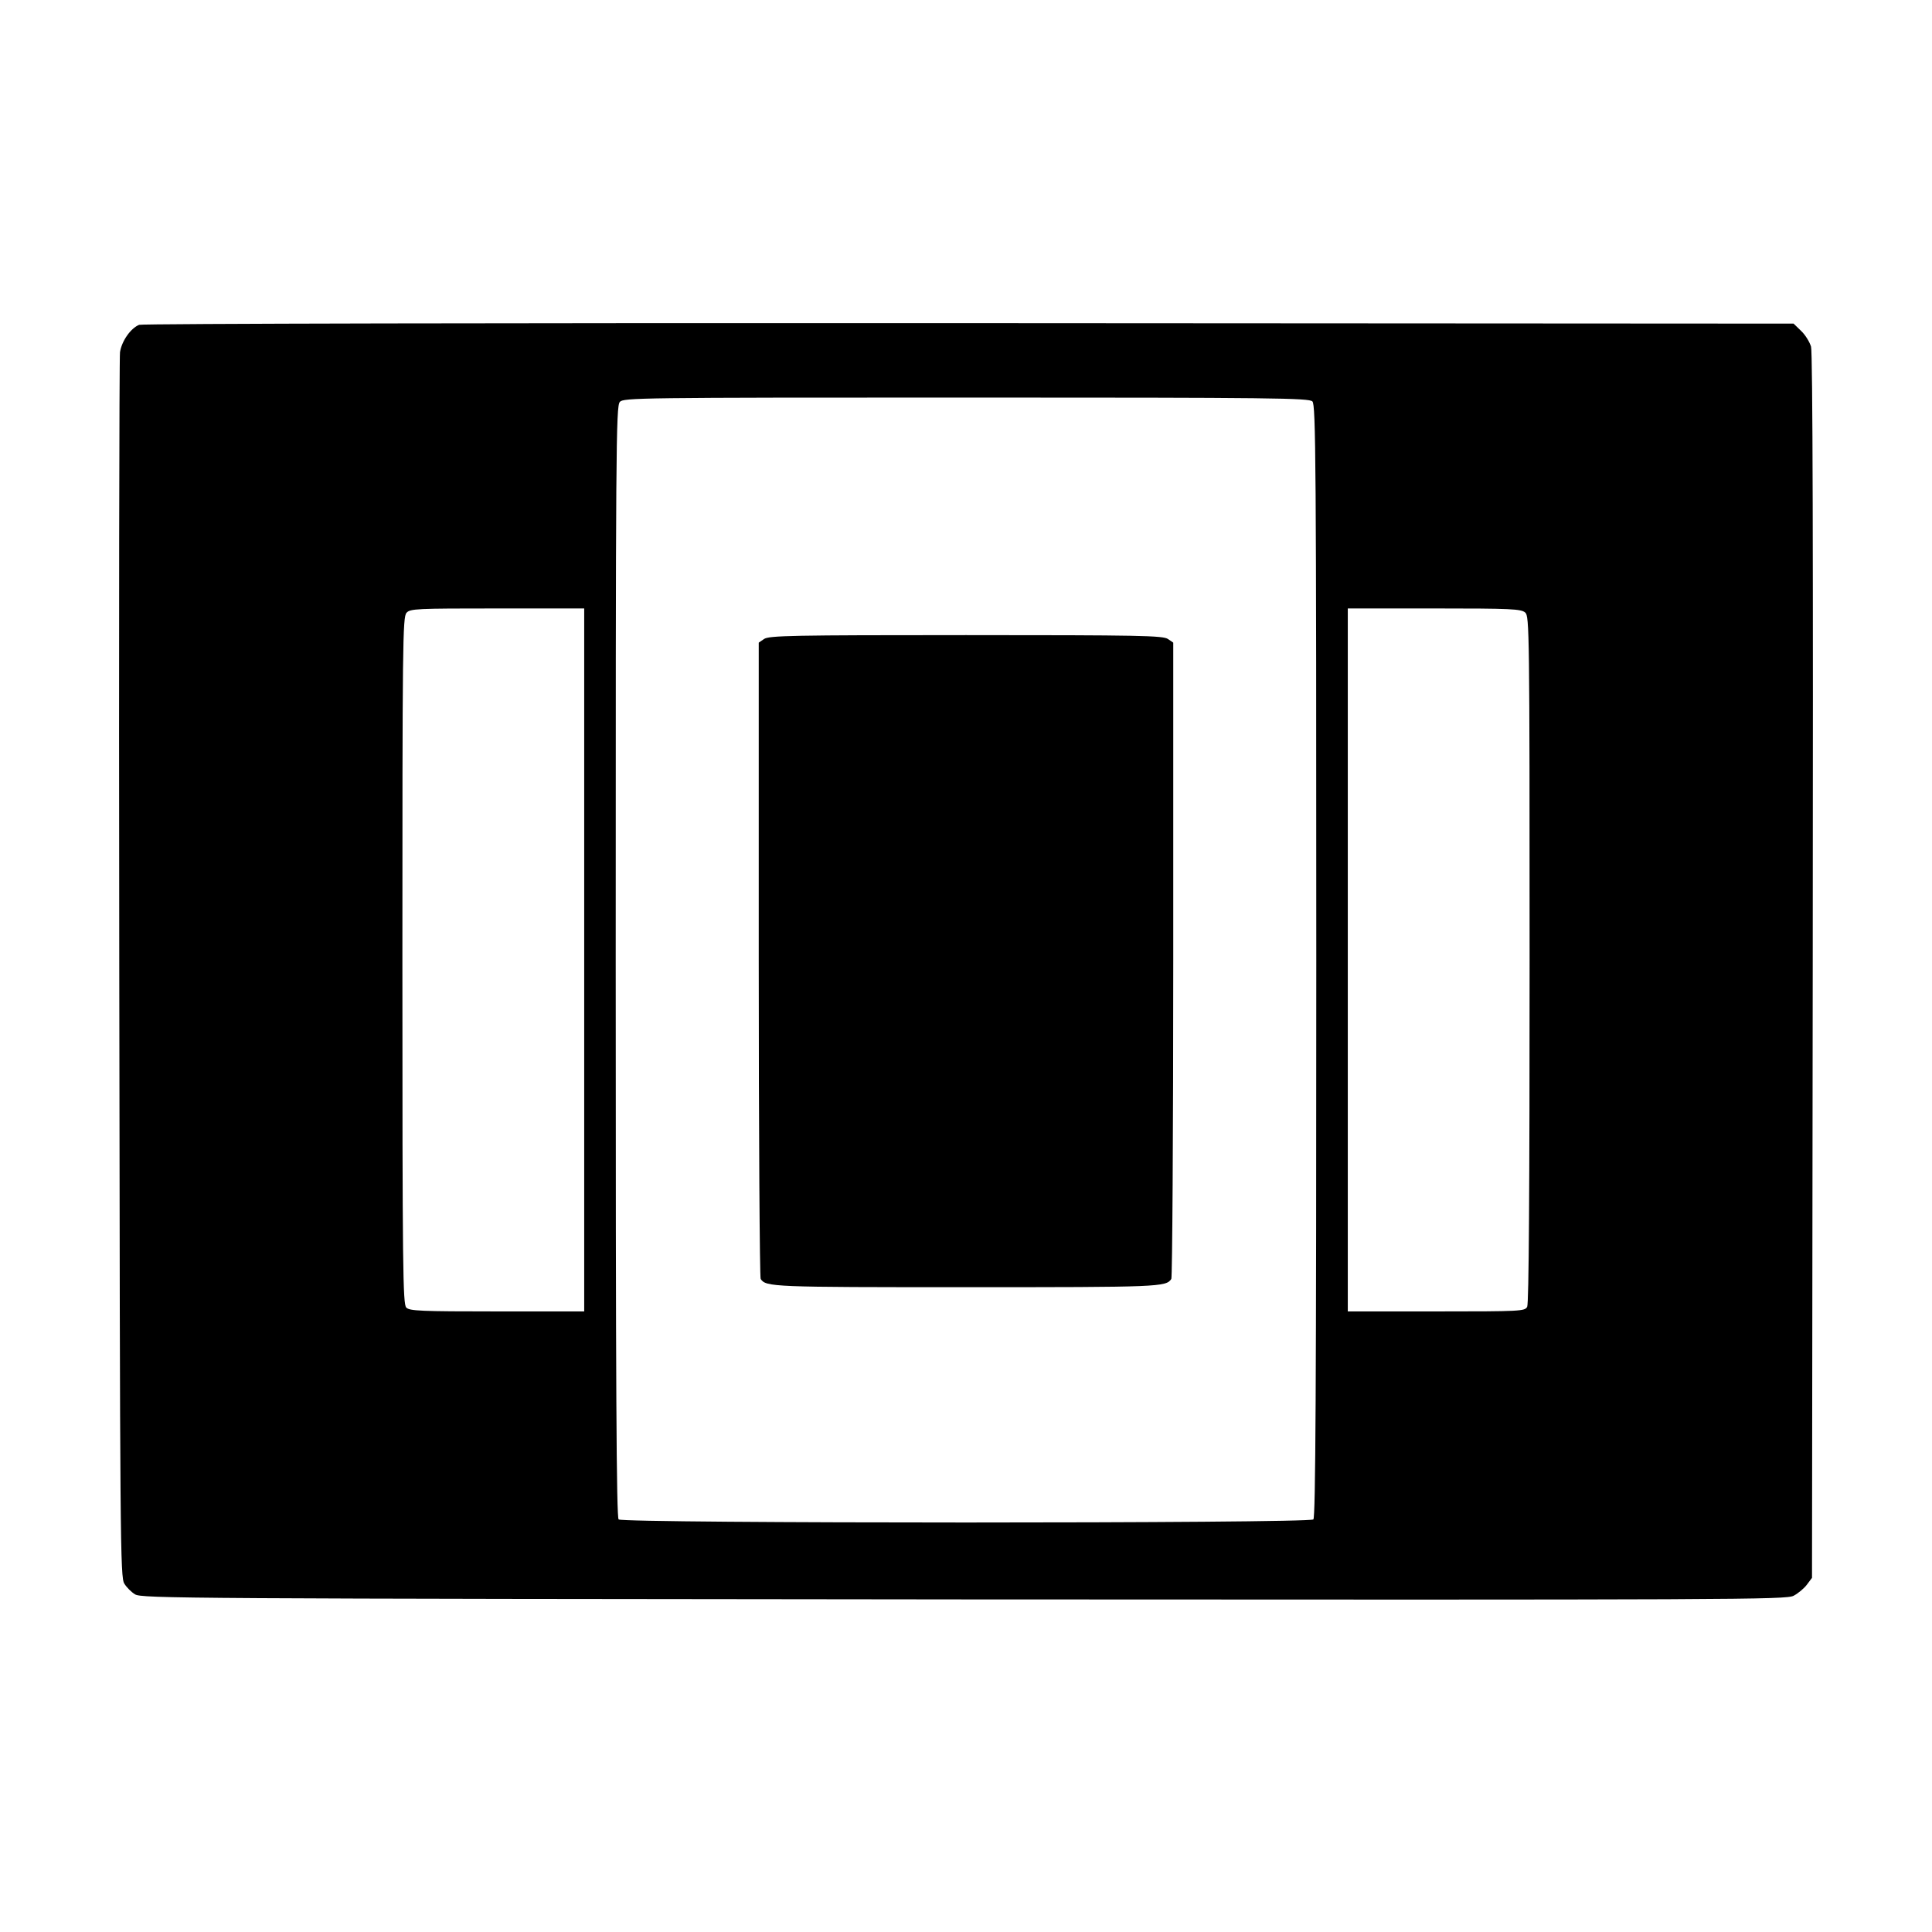 <?xml version="1.0" standalone="no"?>
<!DOCTYPE svg PUBLIC "-//W3C//DTD SVG 20010904//EN"
    "http://www.w3.org/TR/2001/REC-SVG-20010904/DTD/svg10.dtd">
<svg version="1.0" xmlns="http://www.w3.org/2000/svg"
     width="797pt" height="797pt" viewBox="0 0 797 797"
     preserveAspectRatio="xMidYMid meet">
    <g transform="translate(0,797) scale(0.1,-0.1)"
       fill="#000000" stroke="none">
        <path d="M574 6630 c-35 -14 -72 -67 -79 -113 -3 -23 -5 -1169 -3 -2547 3
-2374 4 -2507 21 -2533 9 -15 29 -35 44 -44 26 -17 198 -18 3418 -21 3213 -2
3392 -1 3424 15 19 10 44 31 55 46 l21 28 3 2522 c2 1696 0 2534 -7 2557 -6
20 -24 49 -41 65 l-31 30 -3402 2 c-1871 1 -3411 -2 -3423 -7z m4840 -316 c14
-14 16 -237 16 -2308 0 -1769 -3 -2295 -12 -2304 -17 -17 -2849 -17 -2866 0
-9 9 -12 534 -12 2302 0 2116 1 2291 17 2308 15 17 73 18 1429 18 1271 0 1414
-2 1428 -16z m-3004 -2304 l0 -1450 -359 0 c-314 0 -362 2 -375 16 -14 14 -16
157 -16 1431 0 1304 1 1418 17 1435 15 17 40 18 375 18 l358 0 0 -1450z m3882
1433 c17 -15 18 -73 18 -1430 0 -956 -3 -1421 -10 -1434 -10 -18 -25 -19 -375
-19 l-365 0 0 1450 0 1450 357 0 c318 0 358 -2 375 -17z"/>
        <path d="M3152 5334 l-22 -15 0 -1307 c0 -719 4 -1312 8 -1318 22 -33 47 -34
847 -34 800 0 825 1 847 34 4 6 8 599 8 1318 l0 1307 -22 15 c-20 14 -116 16
-833 16 -717 0 -813 -2 -833 -16z"/>
    </g>
</svg>

